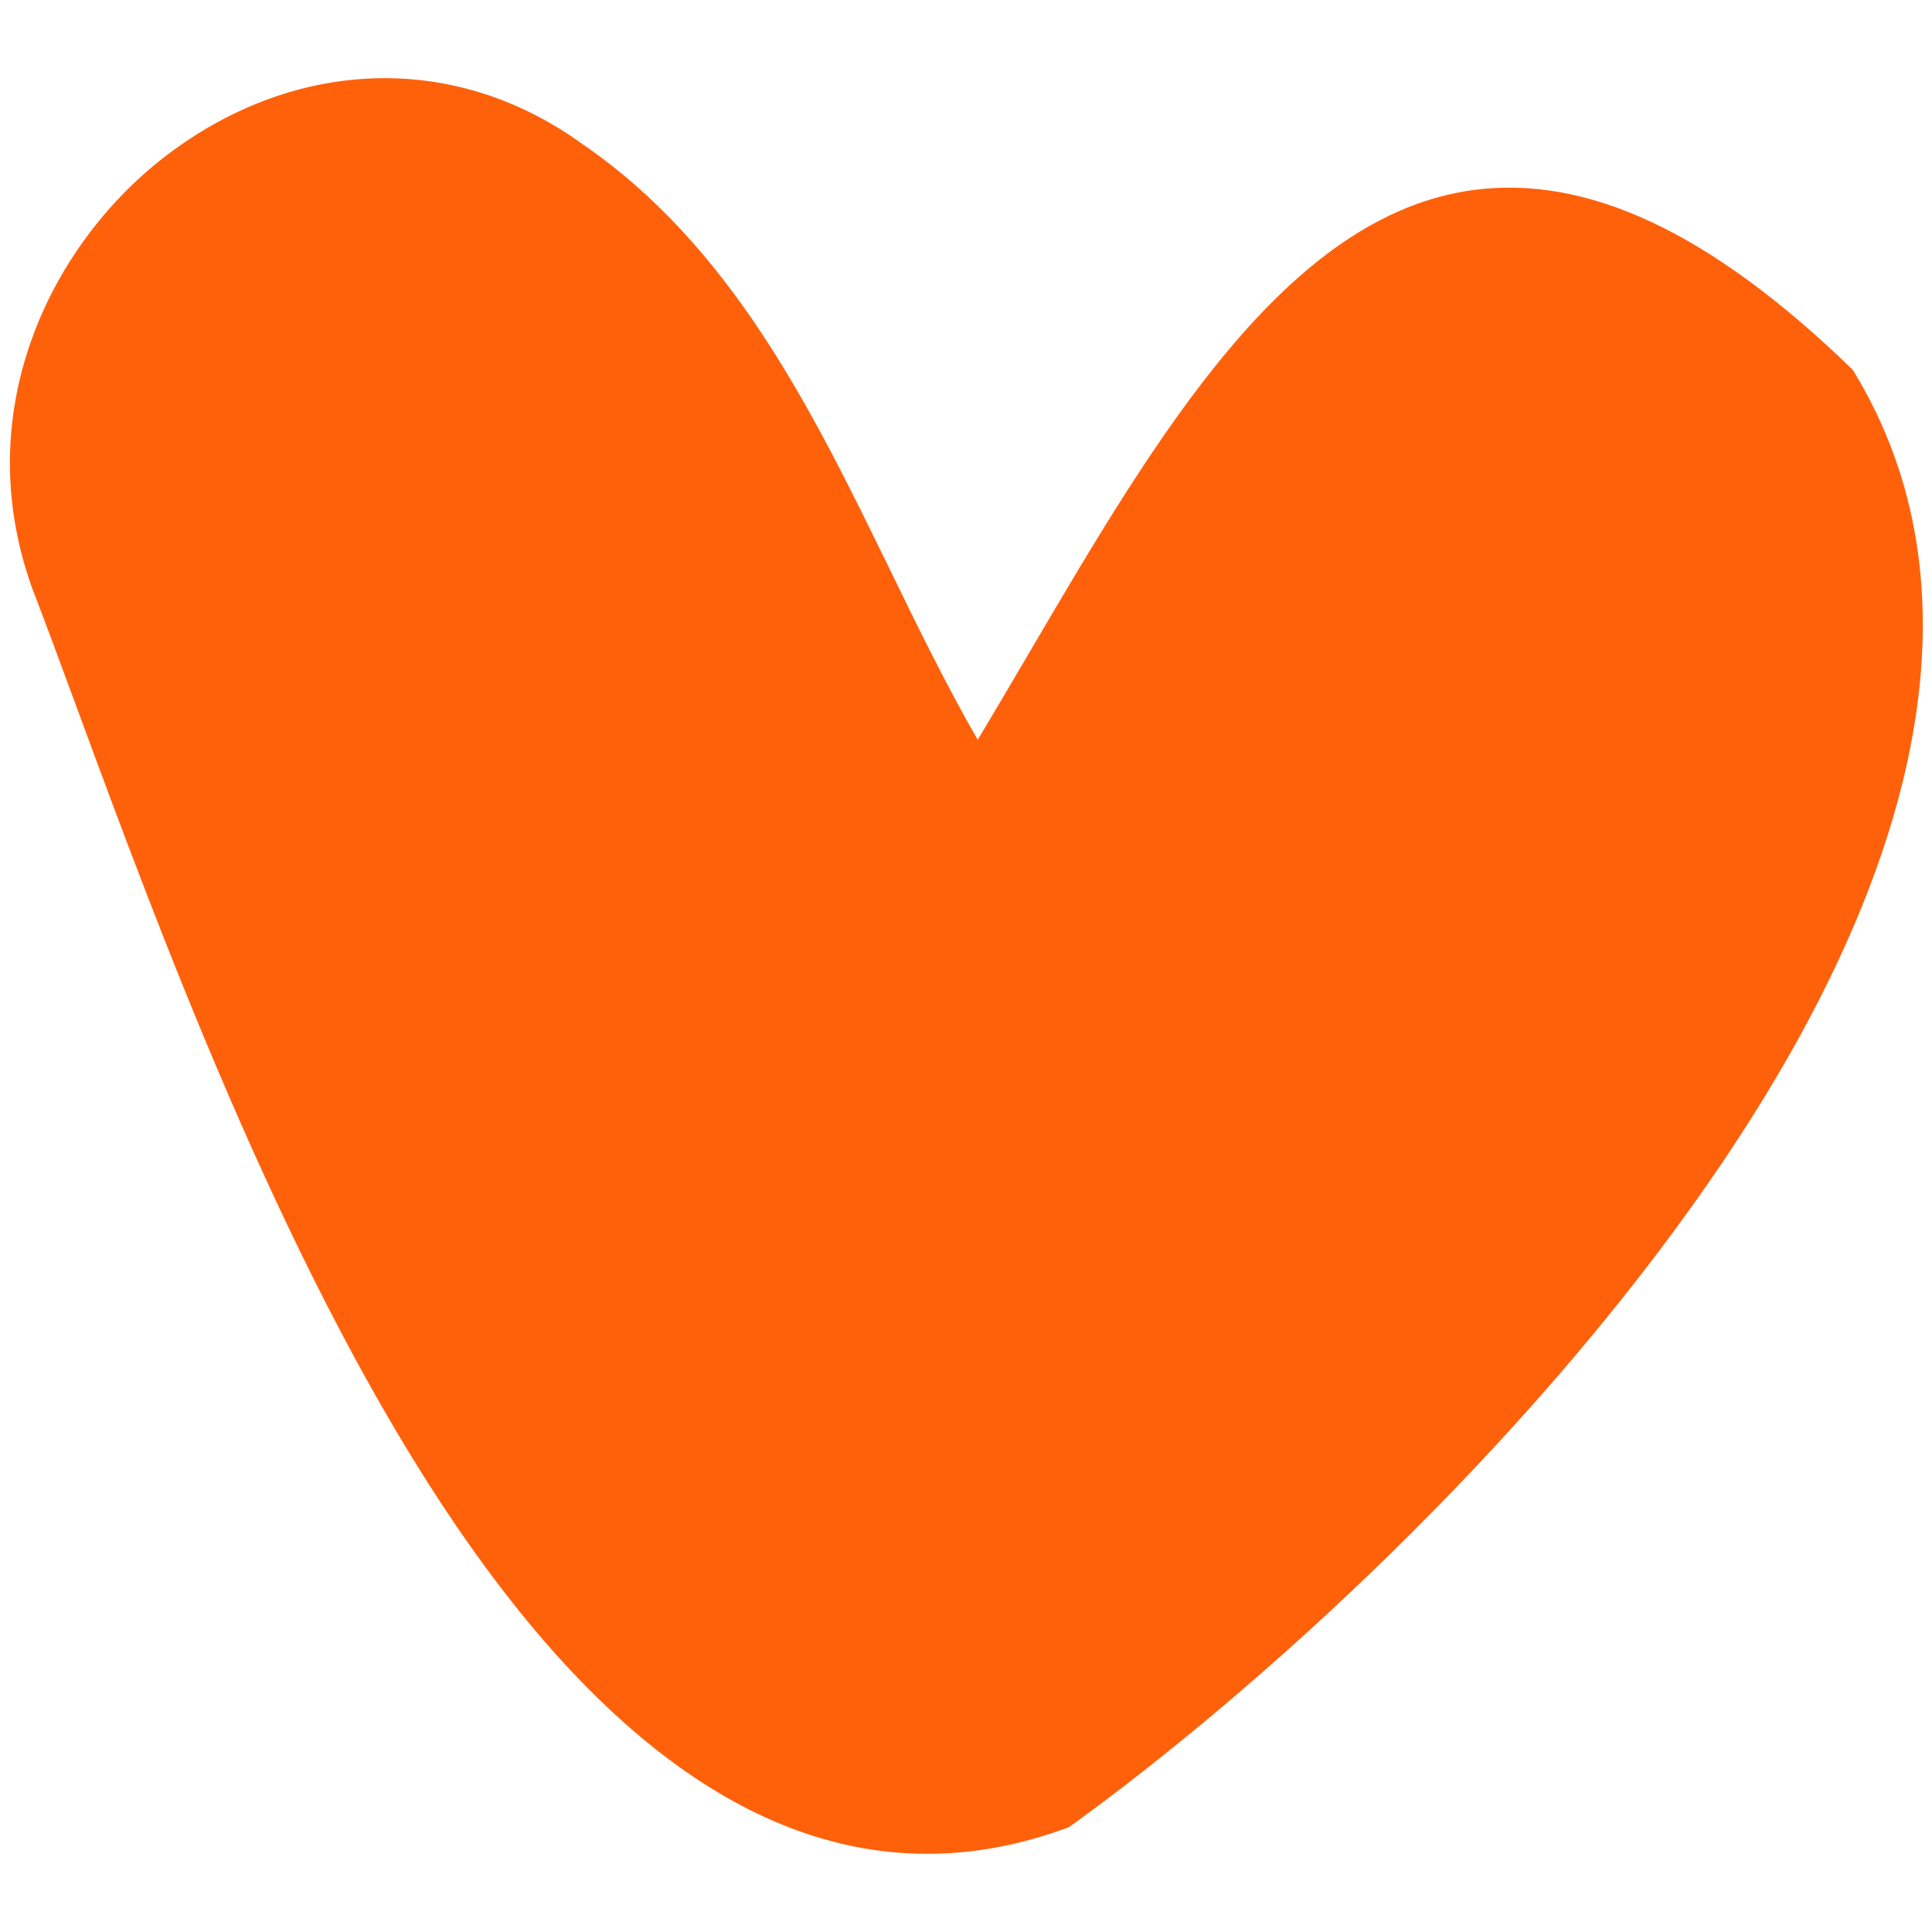 <?xml version="1.0" encoding="UTF-8"?>
<svg data-bbox="4.316 33.986 831.687 772.024" viewBox="0 0 840 840" xmlns="http://www.w3.org/2000/svg" data-type="color">
    <g>
        <path d="M465.22 794.11c80.93-58.49 196.38-162.74 277.69-279.99 96.91-139.74 118.66-261.77 62.89-352.91l-.66-.82c-61-59.1-114.87-84.52-164.75-77.74-81.3 11.05-137.93 107.52-192.71 200.81-7.4 12.59-15 25.55-22.59 38.17-13.61-23.6-26.05-49.11-38.11-73.84-33.77-69.24-68.68-140.83-134.52-185.69-54.52-39.14-123.2-37.3-179.22 4.82-49.62 37.29-87.26 109.91-59.49 188.17 5.93 15.39 12.63 33.58 19.73 52.83 35.07 95.12 88.06 238.87 158.53 346.03 66.54 101.16 137.33 152.06 211.14 152.06 20.14 0 40.5-3.79 61.05-11.38l1.01-.53Z" fill="#ff610b" data-color="1"/>
    </g>
</svg>
